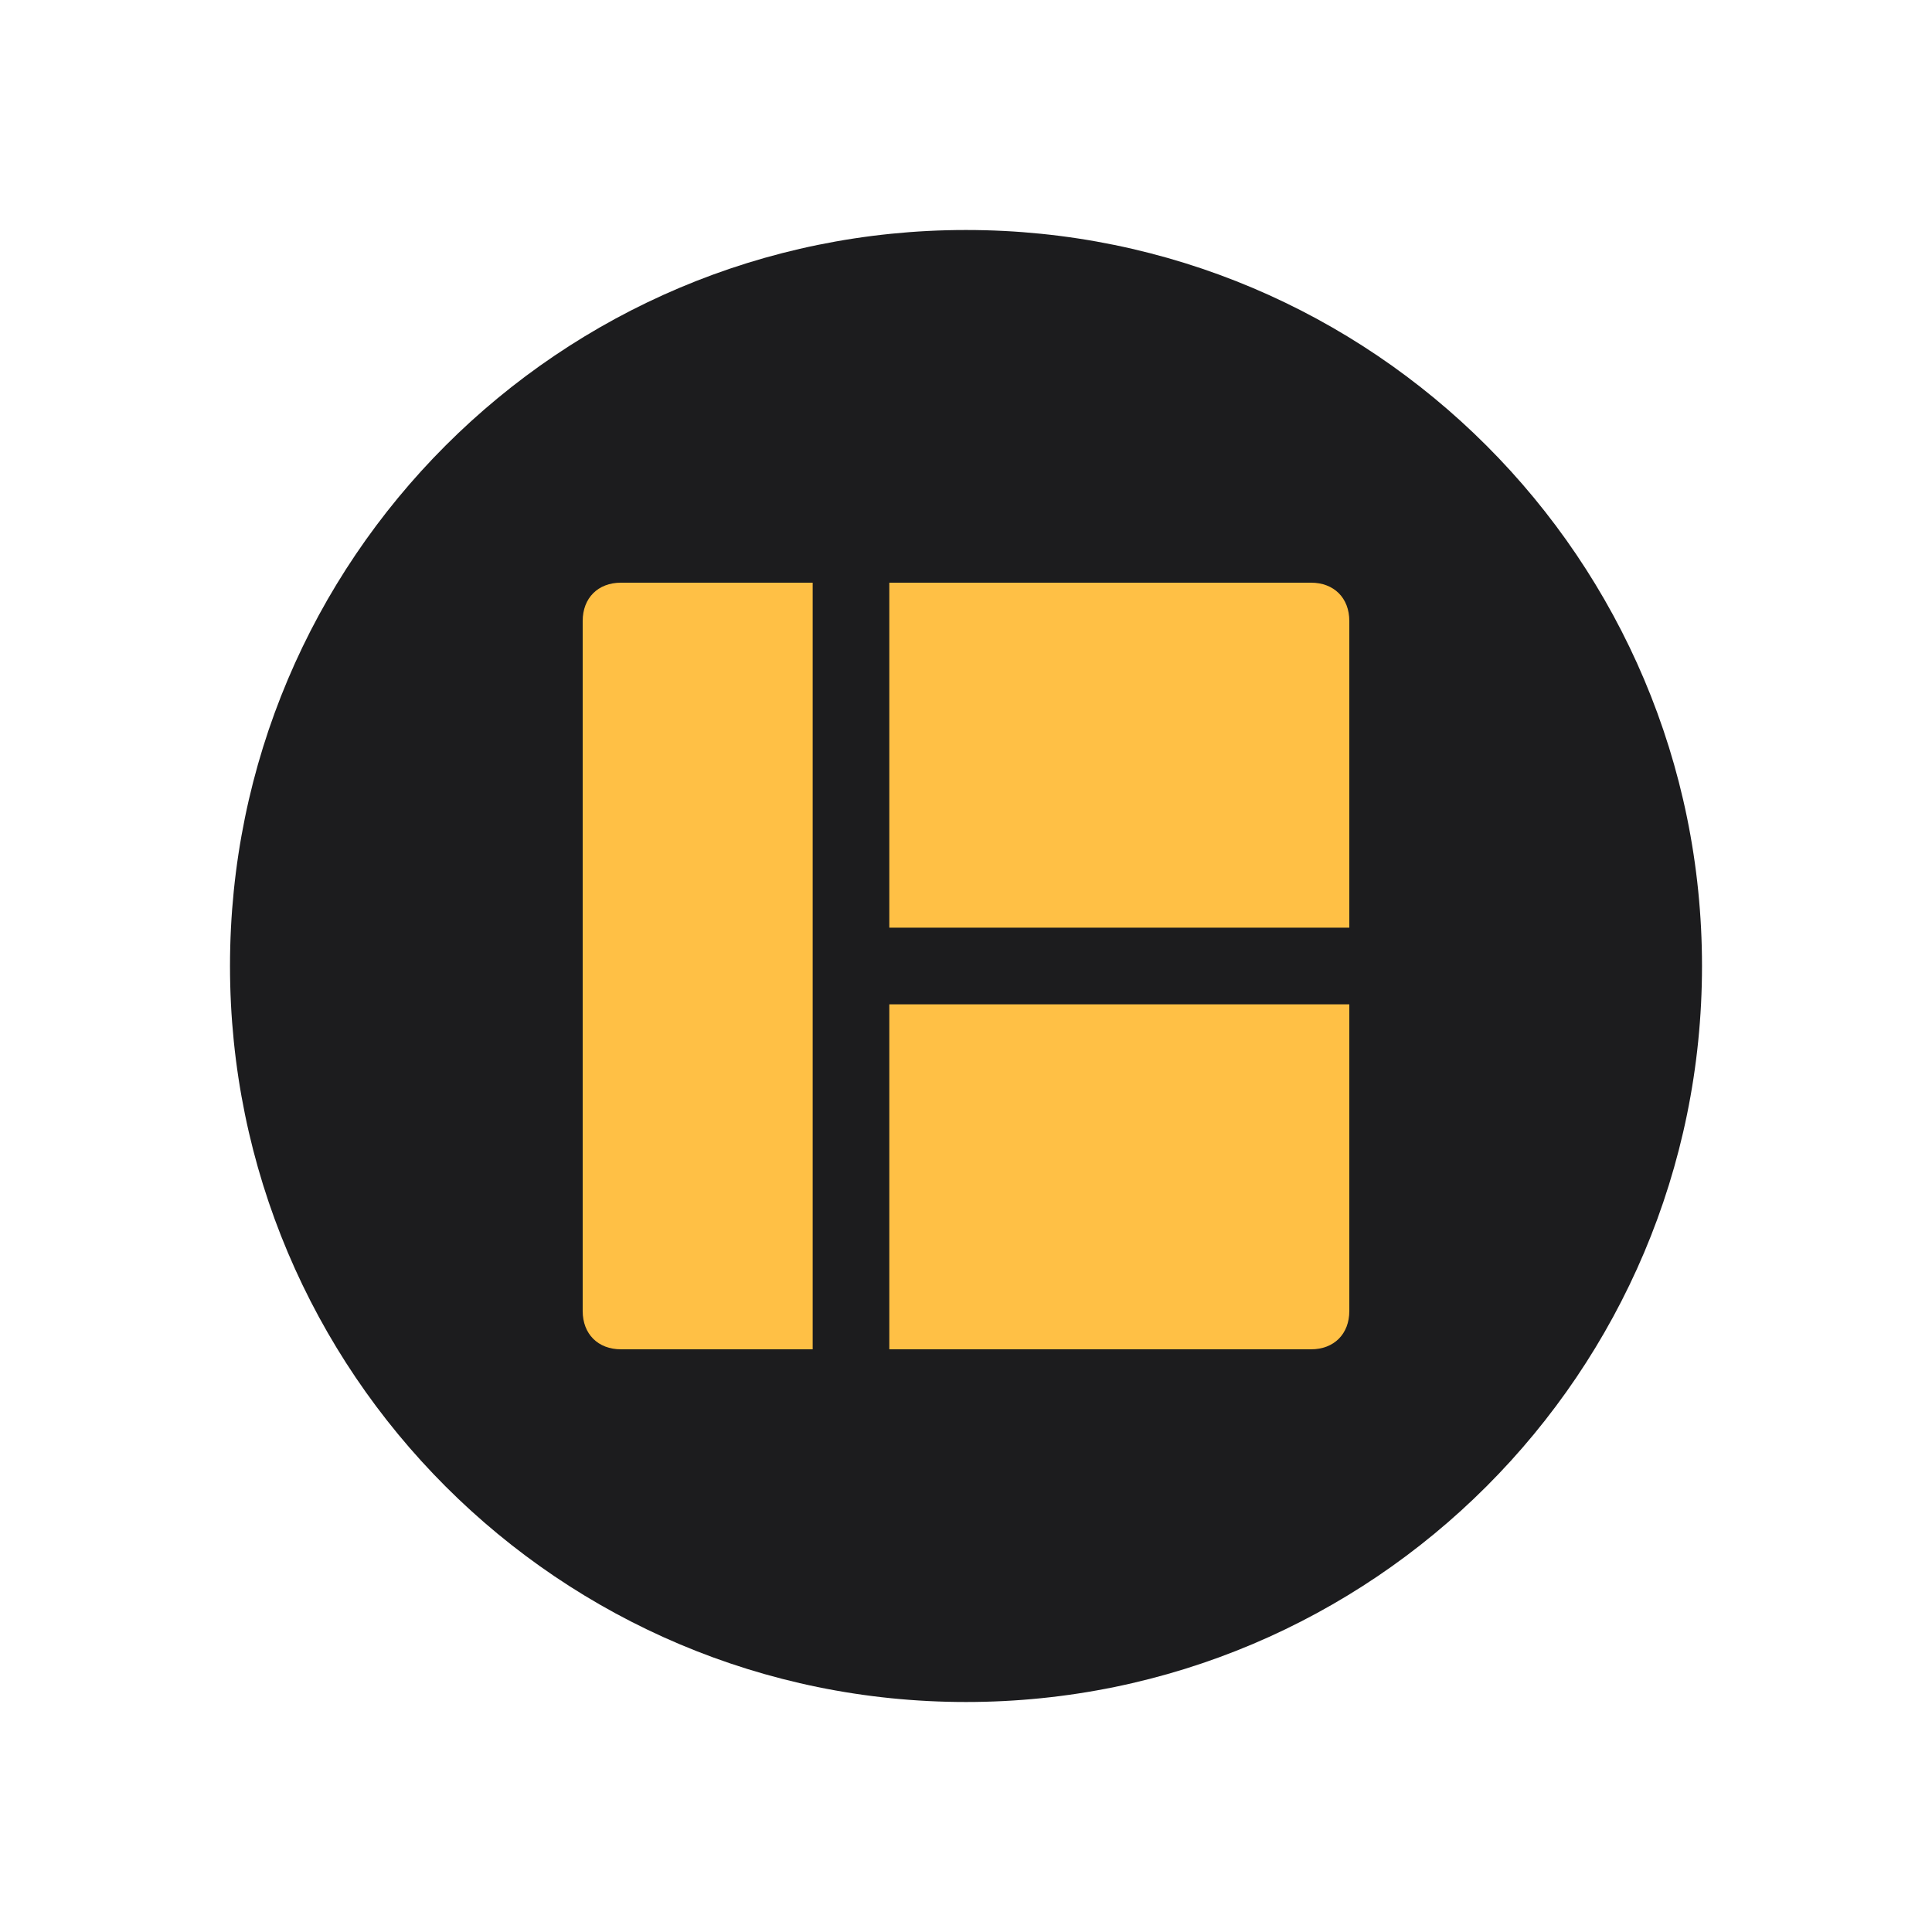 <svg width="42" height="42" viewBox="0 0 42 42" fill="none" xmlns="http://www.w3.org/2000/svg">
<g filter="url(#filter0_d)">
<path d="M5 17C5 8.163 12.163 1 21 1C29.837 1 37 8.163 37 17C37 25.837 29.837 33 21 33C12.163 33 5 25.837 5 17Z" fill="#1C1C1E"/>
<path d="M12.667 9.5V24.5C12.667 25 13 25.333 13.5 25.333H17.667V8.667H13.5C13 8.667 12.667 9 12.667 9.5ZM28.5 8.667H19.333V16.167H29.333V9.5C29.333 9 29 8.667 28.5 8.667ZM19.333 25.333H28.5C29 25.333 29.333 25 29.333 24.5V17.833H19.333V25.333Z" fill="#FFC045"/>
</g>
<defs>
<filter id="filter0_d" x="0" y="0" width="42" height="42" filterUnits="userSpaceOnUse" color-interpolation-filters="sRGB">
<feFlood flood-opacity="0" result="BackgroundImageFix"/>
<feColorMatrix in="SourceAlpha" type="matrix" values="0 0 0 0 0 0 0 0 0 0 0 0 0 0 0 0 0 0 127 0"/>
<feOffset dy="4"/>
<feGaussianBlur stdDeviation="2.5"/>
<feColorMatrix type="matrix" values="0 0 0 0 0.22 0 0 0 0 0.318 0 0 0 0 0.447 0 0 0 0.14 0"/>
<feBlend mode="normal" in2="BackgroundImageFix" result="effect1_dropShadow"/>
<feBlend mode="normal" in="SourceGraphic" in2="effect1_dropShadow" result="shape"/>
</filter>
</defs>
</svg>
